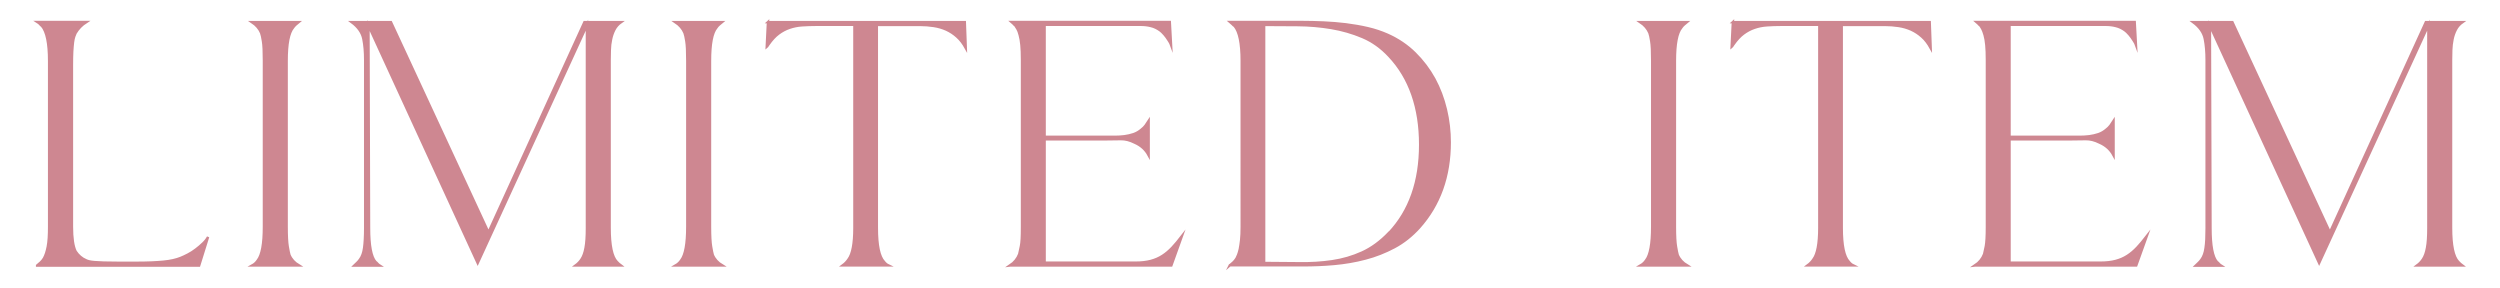 <?xml version="1.0" encoding="UTF-8"?><svg id="_イヤー_2" xmlns="http://www.w3.org/2000/svg" xmlns:xlink="http://www.w3.org/1999/xlink" viewBox="0 0 260 30"><defs><style>.cls-1{fill:none;}.cls-2{clip-path:url(#clippath);}.cls-3{fill:#ce8791;stroke:#ce8791;stroke-miterlimit:10;stroke-width:.25px;}</style><clipPath id="clippath"><rect class="cls-1" width="260" height="30"/></clipPath></defs><g id="txt"><g class="cls-2"><g><path class="cls-3" d="M3.86,27.61c.13-.11,.25-.21,.37-.32,.12-.11,.23-.24,.34-.42,.17-.3,.3-.7,.4-1.22,.1-.51,.14-1.2,.14-2.08V6.33c0-1.83-.25-3.04-.74-3.62-.08-.06-.16-.13-.22-.21-.06-.07-.15-.14-.26-.21h5.09c-.47,.3-.84,.68-1.12,1.15-.04,.09-.09,.2-.14,.35-.05,.15-.1,.35-.13,.61-.03,.26-.06,.58-.08,.96-.02,.38-.03,.85-.03,1.41V23.58c0,1.19,.13,2.05,.38,2.56,.28,.43,.64,.74,1.09,.93,.08,.04,.19,.08,.32,.11,.13,.03,.31,.06,.56,.08,.25,.02,.57,.04,.96,.05,.39,.01,.89,.02,1.49,.02h1.95c1.09,0,2-.04,2.75-.11,.75-.07,1.35-.21,1.82-.4,.21-.08,.46-.2,.75-.35,.29-.15,.56-.32,.83-.53,.27-.2,.52-.42,.75-.64,.23-.22,.4-.44,.51-.66l-.93,2.98H3.86Z"/><path class="cls-3" d="M31.06,2.3c-.11,.09-.21,.18-.32,.27-.11,.1-.19,.2-.26,.3-.45,.53-.67,1.69-.67,3.46V23.58c0,.96,.04,1.65,.11,2.06,.07,.42,.13,.71,.18,.88,.19,.45,.52,.81,.99,1.09h-4.86c.24-.13,.43-.31,.58-.54,.43-.55,.64-1.72,.64-3.49V6.33c0-.96-.03-1.64-.1-2.05-.06-.4-.13-.69-.19-.86-.19-.45-.51-.82-.96-1.12h4.86Z"/><path class="cls-3" d="M40.66,2.3l10.14,21.86L60.78,2.3h3.81c-.3,.21-.53,.47-.69,.78-.16,.31-.28,.65-.35,1.01-.08,.36-.12,.73-.13,1.1-.01,.37-.02,.72-.02,1.04V23.7c0,1.83,.25,3.01,.74,3.52,.06,.06,.13,.13,.21,.21,.07,.07,.14,.13,.21,.18h-4.7c.26-.19,.46-.41,.61-.64,.19-.28,.34-.68,.43-1.2,.1-.52,.14-1.21,.14-2.06V2.62l-11.36,24.74L38.32,2.65l.06,21.06c0,1.83,.22,3.01,.67,3.52,.08,.06,.16,.13,.22,.21,.06,.07,.14,.13,.22,.18h-2.66c.11-.11,.21-.21,.32-.3,.11-.1,.2-.21,.29-.34,.21-.28,.36-.68,.43-1.2,.07-.52,.11-1.21,.11-2.06V6.23c0-.81-.06-1.54-.19-2.19-.13-.65-.53-1.23-1.22-1.74h4.06Z"/><path class="cls-3" d="M75.09,2.3c-.11,.09-.21,.18-.32,.27s-.19,.2-.26,.3c-.45,.53-.67,1.69-.67,3.46V23.58c0,.96,.04,1.65,.11,2.06,.07,.42,.13,.71,.18,.88,.19,.45,.52,.81,.99,1.09h-4.86c.23-.13,.43-.31,.58-.54,.43-.55,.64-1.72,.64-3.49V6.33c0-.96-.03-1.64-.1-2.05-.06-.4-.13-.69-.19-.86-.19-.45-.51-.82-.96-1.12h4.86Z"/><path class="cls-3" d="M79.86,2.3h20.48l.1,2.69c-.26-.47-.55-.86-.9-1.17-.34-.31-.71-.55-1.12-.74-.41-.18-.84-.31-1.31-.38-.47-.07-.95-.11-1.44-.11h-4.48V23.7c0,1.83,.25,3.01,.74,3.52,.13,.17,.28,.3,.45,.38h-4.74c.26-.19,.46-.41,.61-.64,.4-.53,.61-1.62,.61-3.26V2.58h-3.94c-.53,0-1.04,.02-1.5,.05-.47,.03-.91,.12-1.31,.26-.41,.14-.79,.34-1.15,.61-.36,.27-.7,.64-1.02,1.1-.04,.04-.07,.09-.1,.14-.02,.05-.05,.1-.1,.14l.13-2.59Z"/><path class="cls-3" d="M105.04,27.61c.45-.3,.77-.69,.96-1.18,.04-.17,.1-.45,.18-.83,.08-.38,.11-1.04,.11-1.98V6.23c0-.62-.02-1.14-.06-1.55-.04-.42-.1-.76-.18-1.04-.07-.28-.15-.49-.24-.64-.09-.15-.16-.27-.22-.35-.06-.04-.13-.1-.19-.18-.06-.07-.13-.13-.19-.18h16.45l.13,2.37c-.04-.11-.09-.2-.13-.27-.04-.07-.09-.14-.13-.21-.28-.45-.57-.78-.86-1.01-.3-.22-.62-.38-.96-.46-.34-.09-.7-.13-1.07-.13h-10V14.23h7.31c.33,0,.66-.02,.99-.06,.33-.04,.65-.12,.96-.22,.31-.11,.58-.27,.82-.48,.17-.13,.31-.27,.42-.42,.11-.15,.21-.31,.32-.48v3.58c-.32-.6-.8-1.03-1.44-1.31-.51-.26-1-.38-1.46-.37-.46,.01-.98,.02-1.55,.02h-6.37v12.83h9.44c.62,0,1.15-.06,1.6-.18,.45-.12,.85-.29,1.22-.53,.36-.23,.7-.52,1.02-.86,.32-.34,.65-.74,.99-1.18l-1.09,3.04h-16.77Z"/><path class="cls-3" d="M127.89,27.61c.13-.11,.25-.21,.37-.32,.12-.11,.23-.24,.34-.42,.04-.08,.1-.2,.16-.35,.06-.15,.12-.35,.18-.61,.05-.26,.1-.57,.14-.94,.04-.37,.06-.84,.06-1.39V6.33c0-1.83-.25-3.04-.74-3.62-.09-.06-.17-.13-.24-.21-.08-.07-.16-.14-.24-.21h7.52c.7,0,1.44,.02,2.21,.05,.77,.03,1.54,.1,2.32,.19,.78,.1,1.54,.23,2.27,.4,.74,.17,1.41,.4,2.03,.67,1.11,.49,2.07,1.14,2.88,1.94,.81,.8,1.48,1.69,2.02,2.67,.53,.98,.93,2.04,1.2,3.17,.27,1.13,.4,2.27,.4,3.42,0,3.54-1.06,6.5-3.17,8.86-.77,.85-1.63,1.54-2.59,2.05-.96,.51-1.97,.91-3.02,1.18-1.06,.28-2.13,.46-3.23,.56s-2.19,.14-3.28,.14h-7.58Zm16.58-3.39c2.15-2.28,3.23-5.34,3.23-9.18s-1.08-6.95-3.23-9.22c-.81-.87-1.73-1.53-2.77-1.97-1.04-.44-2.12-.75-3.25-.94-1.13-.19-2.29-.29-3.49-.3-1.2-.01-2.36-.02-3.49-.02V27.35c1.26,0,2.48,.01,3.66,.03,1.18,.02,2.32-.05,3.41-.21,1.09-.16,2.13-.46,3.12-.91s1.92-1.13,2.8-2.05Z"/><path class="cls-3" d="M175.44,2.3c-.11,.09-.21,.18-.32,.27s-.19,.2-.26,.3c-.45,.53-.67,1.69-.67,3.46V23.58c0,.96,.04,1.65,.11,2.06,.07,.42,.13,.71,.18,.88,.19,.45,.52,.81,.99,1.09h-4.86c.23-.13,.43-.31,.58-.54,.43-.55,.64-1.72,.64-3.49V6.33c0-.96-.03-1.64-.1-2.05-.06-.4-.13-.69-.19-.86-.19-.45-.51-.82-.96-1.12h4.86Z"/><path class="cls-3" d="M180.21,2.3h20.48l.1,2.69c-.26-.47-.55-.86-.9-1.17-.34-.31-.71-.55-1.12-.74-.41-.18-.84-.31-1.31-.38-.47-.07-.95-.11-1.44-.11h-4.48V23.7c0,1.83,.25,3.01,.74,3.52,.13,.17,.28,.3,.45,.38h-4.74c.26-.19,.46-.41,.61-.64,.4-.53,.61-1.62,.61-3.26V2.58h-3.94c-.53,0-1.04,.02-1.5,.05-.47,.03-.91,.12-1.31,.26-.41,.14-.79,.34-1.15,.61-.36,.27-.7,.64-1.02,1.1-.04,.04-.07,.09-.1,.14-.02,.05-.05,.1-.1,.14l.13-2.59Z"/><path class="cls-3" d="M205.39,27.61c.45-.3,.77-.69,.96-1.18,.04-.17,.1-.45,.18-.83,.07-.38,.11-1.04,.11-1.98V6.23c0-.62-.02-1.14-.06-1.55-.04-.42-.1-.76-.18-1.04-.08-.28-.16-.49-.24-.64-.08-.15-.16-.27-.22-.35-.06-.04-.13-.1-.19-.18-.06-.07-.13-.13-.19-.18h16.45l.13,2.37c-.04-.11-.08-.2-.13-.27-.04-.07-.08-.14-.13-.21-.28-.45-.57-.78-.86-1.01-.3-.22-.62-.38-.96-.46-.34-.09-.7-.13-1.07-.13h-10V14.23h7.31c.33,0,.66-.02,.99-.06,.33-.04,.65-.12,.96-.22,.31-.11,.58-.27,.82-.48,.17-.13,.31-.27,.42-.42,.11-.15,.21-.31,.32-.48v3.58c-.32-.6-.8-1.03-1.44-1.31-.51-.26-1-.38-1.46-.37-.46,.01-.98,.02-1.55,.02h-6.37v12.83h9.44c.62,0,1.15-.06,1.6-.18,.45-.12,.85-.29,1.22-.53,.36-.23,.7-.52,1.02-.86,.32-.34,.65-.74,.99-1.18l-1.09,3.04h-16.77Z"/><path class="cls-3" d="M232.17,2.3l10.14,21.86,9.98-21.86h3.81c-.3,.21-.53,.47-.69,.78-.16,.31-.28,.65-.35,1.01-.07,.36-.12,.73-.13,1.1-.01,.37-.02,.72-.02,1.04V23.7c0,1.83,.25,3.01,.74,3.52,.06,.06,.13,.13,.21,.21,.07,.07,.14,.13,.21,.18h-4.7c.26-.19,.46-.41,.61-.64,.19-.28,.34-.68,.43-1.2,.1-.52,.14-1.21,.14-2.06V2.62l-11.36,24.74-11.36-24.7,.06,21.06c0,1.83,.22,3.01,.67,3.52,.09,.06,.16,.13,.22,.21,.06,.07,.14,.13,.22,.18h-2.66c.11-.11,.21-.21,.32-.3,.11-.1,.2-.21,.29-.34,.21-.28,.36-.68,.43-1.2,.08-.52,.11-1.21,.11-2.06V6.23c0-.81-.06-1.54-.19-2.19-.13-.65-.53-1.23-1.22-1.74h4.06Z"/></g></g></g></svg>